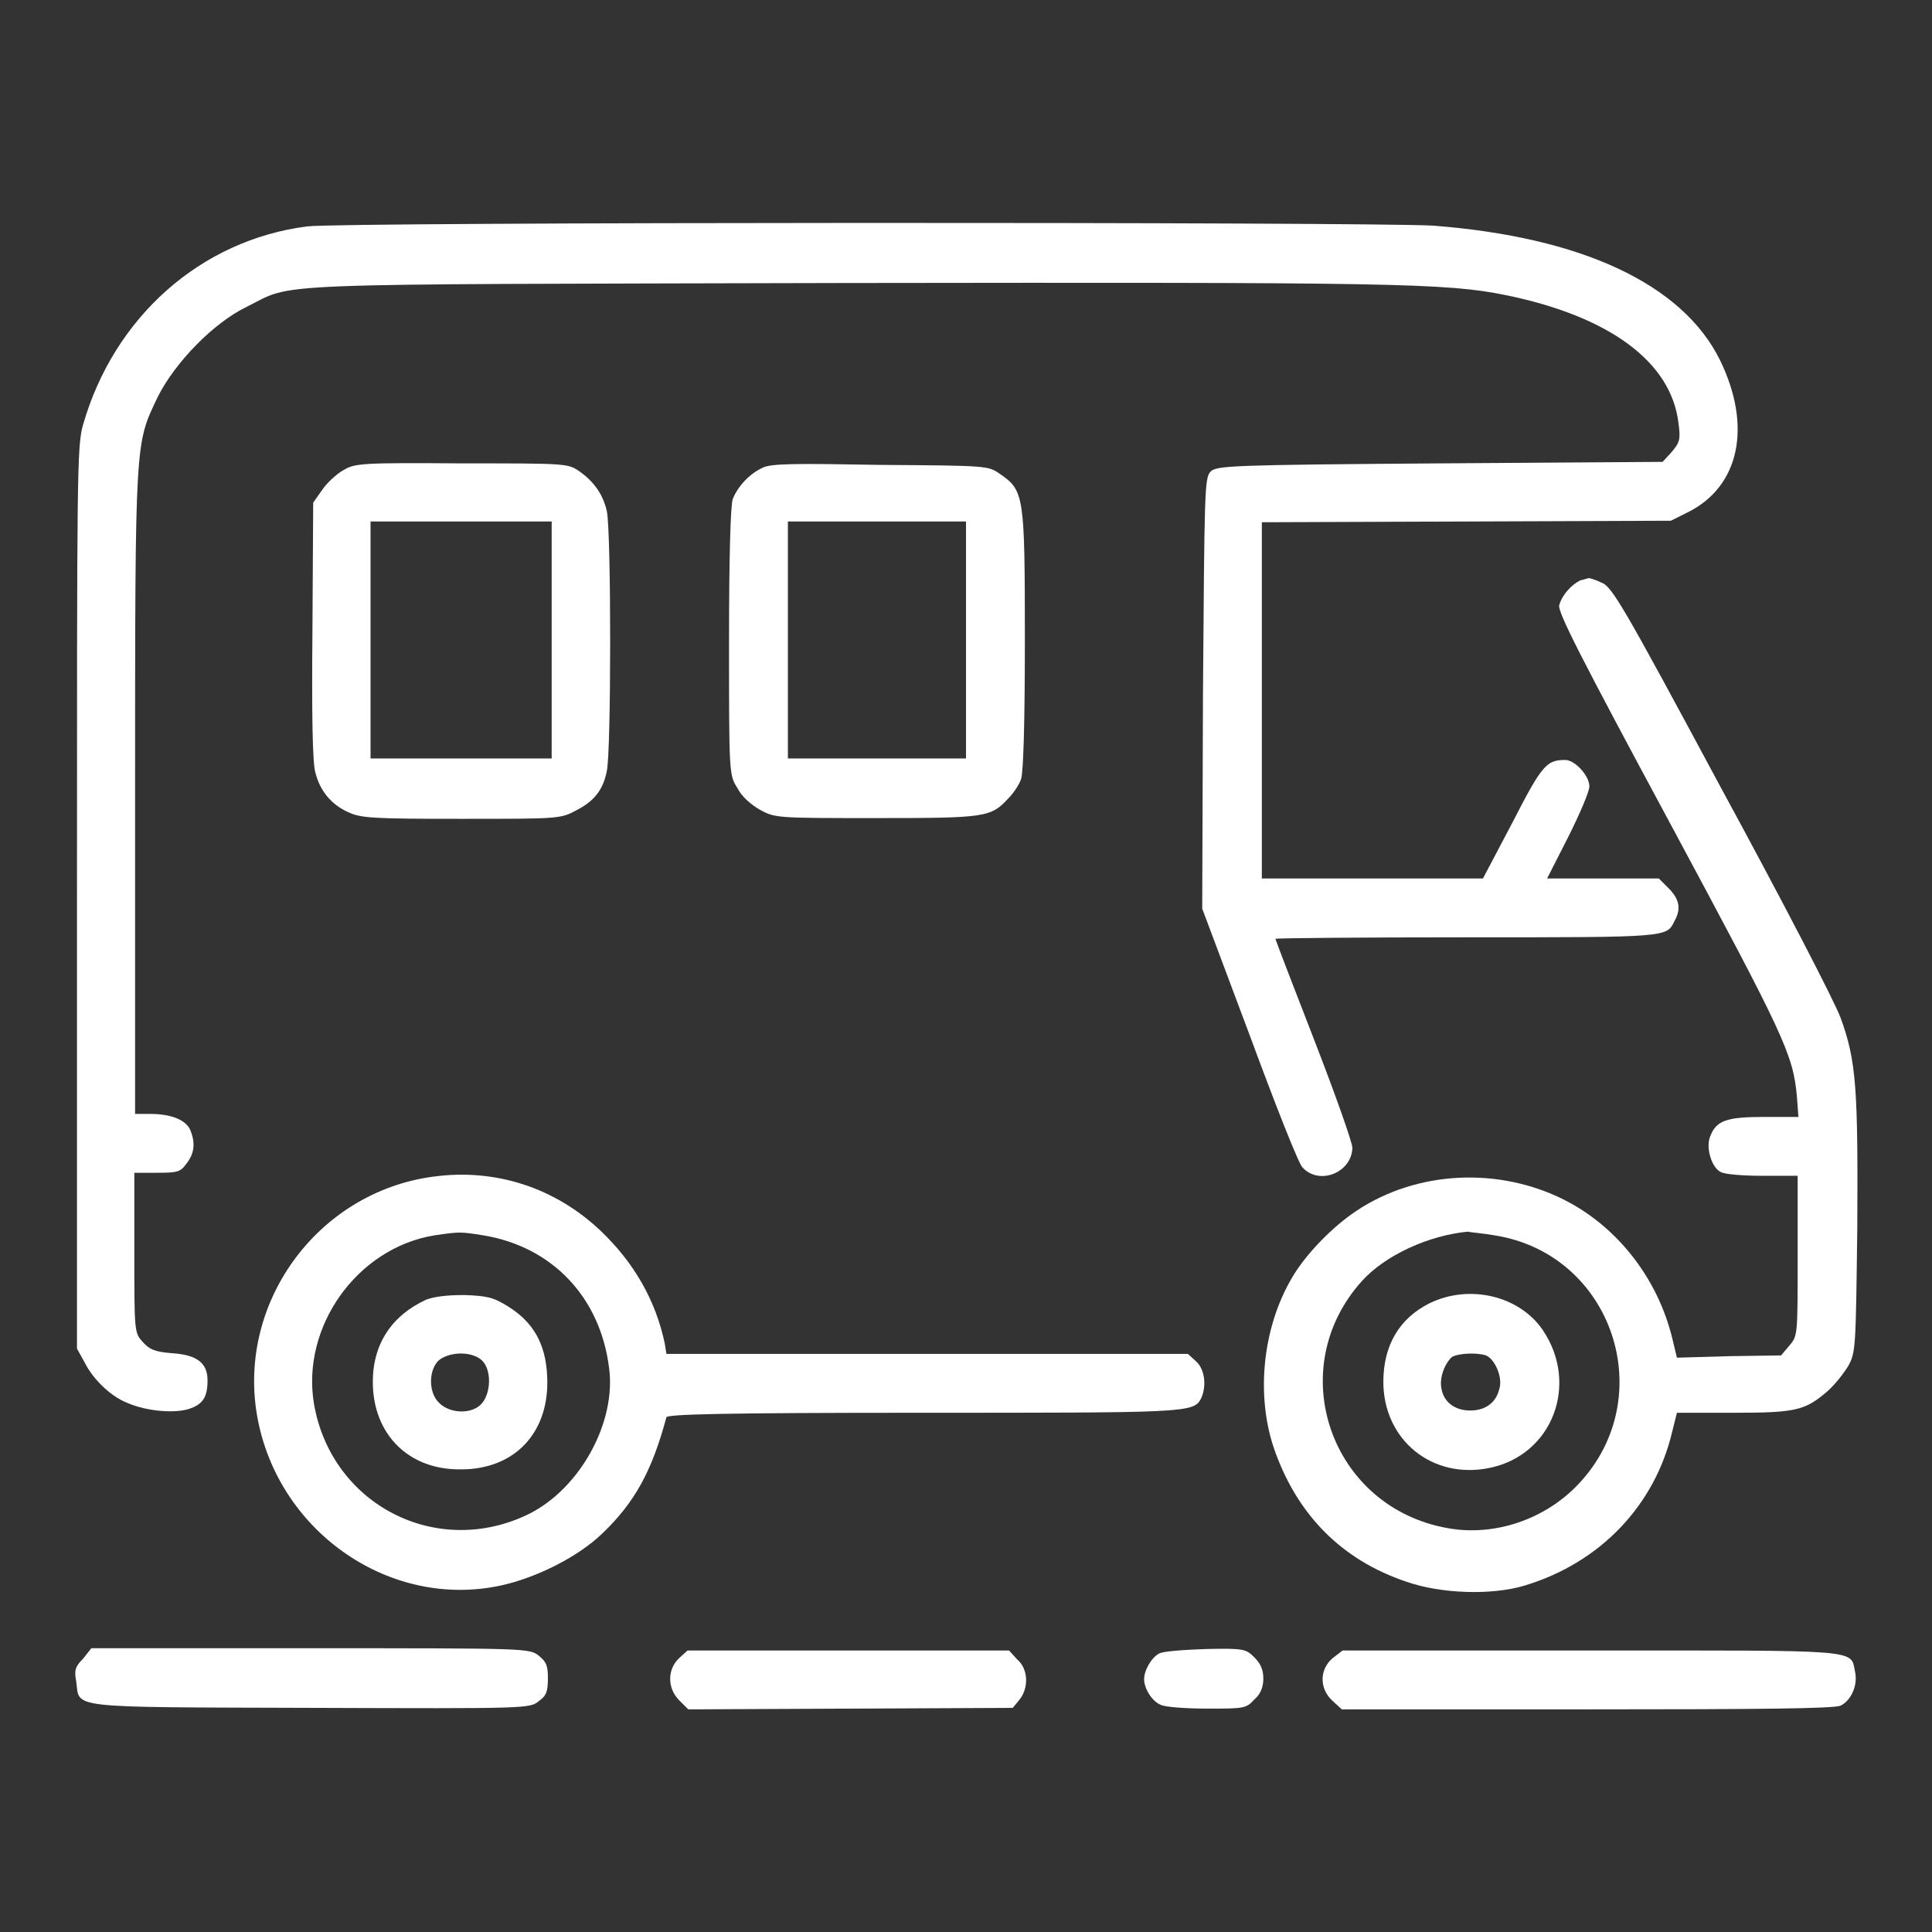 <?xml version="1.0" encoding="UTF-8" standalone="no"?>
<!DOCTYPE svg PUBLIC "-//W3C//DTD SVG 1.1//EN" "http://www.w3.org/Graphics/SVG/1.1/DTD/svg11.dtd">
<svg width="100%" height="100%" viewBox="0 0 256 256" version="1.1" xmlns="http://www.w3.org/2000/svg" xmlns:xlink="http://www.w3.org/1999/xlink" xml:space="preserve" xmlns:serif="http://www.serif.com/" style="fill-rule:evenodd;clip-rule:evenodd;stroke-linejoin:round;stroke-miterlimit:2;">
    <rect x="0" y="0" width="256" height="256" fill="#333333" stroke="none"/>
    <g>
        <g>
            <g>
                <path d="M40.7,30C26.6,31.8 15.1,42 11,56.3C10.2,59.1 10.2,62.5 10.2,119L10.2,178.7L11.2,180.5C12.4,182.9 14.8,185.1 16.9,185.9C19.4,187 23.1,187.3 25,186.7C26.9,186.1 27.5,185.1 27.5,182.9C27.5,180.6 26.1,179.5 22.7,179.3C20.4,179.1 19.8,178.8 18.9,177.8C17.8,176.6 17.8,176.4 17.8,166L17.8,155.4L20.8,155.4C23.5,155.4 23.9,155.3 24.7,154.2C25.8,152.8 25.9,151.4 25.2,149.7C24.6,148.4 22.7,147.6 19.9,147.6L17.9,147.6L17.9,105C17.9,57.8 17.9,58.9 20.9,52.6C23.2,48 28.3,42.8 32.6,40.7C39.3,37.4 32.9,37.7 112.1,37.5C184.6,37.4 191.6,37.5 199.5,39.1C213.2,41.9 221.4,47.9 222.4,56C222.7,58.2 222.6,58.6 221.5,59.9L220.3,61.2L190.7,61.4C163.2,61.6 161.1,61.7 160.4,62.5C159.6,63.3 159.6,65.2 159.4,91.9L159.3,120.4L165.6,137.2C169,146.4 172.1,154.3 172.6,154.7C174.8,157.1 179.1,155.4 179.2,152.1C179.2,151.4 176.9,144.9 174.1,137.7C171.3,130.5 169,124.5 169,124.4C169,124.3 180.5,124.2 194.5,124.2C221.4,124.2 220.8,124.2 221.9,122C222.8,120.4 222.5,119.1 221.1,117.7L219.8,116.4L205,116.4L207.8,110.9C209.3,107.9 210.6,104.9 210.6,104.2C210.6,102.8 208.7,100.7 207.4,100.7C204.9,100.7 204.3,101.4 200.4,109L196.5,116.4L167.2,116.4L167.2,69.2L221.4,69L223.6,67.9C230.5,64.5 232.2,56.5 227.9,47.7C222.9,37.6 209.5,31.4 189.9,29.9C182,29.4 45.1,29.4 40.7,30Z" style="fill:white;fill-rule:nonzero;"/>
                <path d="M45.5,62.3C44.6,62.8 43.3,64 42.7,64.9L41.5,66.6L41.4,83.6C41.3,94.4 41.4,101.3 41.8,102.4C42.4,104.8 43.9,106.6 46.1,107.6C47.8,108.4 49.3,108.5 61.1,108.5C73.9,108.5 74.3,108.5 76.3,107.4C78.7,106.2 79.9,104.7 80.4,102.2C81,99.8 81,70.1 80.4,67.7C79.9,65.5 78.7,63.8 76.7,62.4C75.2,61.4 74.9,61.4 61.1,61.4C47.8,61.3 47,61.4 45.5,62.3ZM73.1,69.1L73.1,100.5L49.1,100.5L49.1,69.1L73.1,69.1Z" style="fill:white;fill-rule:nonzero;"/>
                <path d="M101,62C99.3,62.8 97.8,64.4 97.1,66.1C96.8,66.9 96.6,73.7 96.6,85C96.6,102.4 96.6,102.7 97.7,104.4C98.3,105.6 99.5,106.6 100.7,107.3C102.7,108.4 103,108.4 116.1,108.4C130.6,108.4 131.3,108.3 133.6,105.8C134.3,105.1 135.1,103.9 135.3,103.2C135.6,102.4 135.8,95.8 135.8,84.8C135.8,65.6 135.7,65 132.5,62.8C130.9,61.7 130.9,61.7 116.6,61.6C105.5,61.4 102.1,61.4 101,62ZM128,69.1L128,100.5L104.4,100.5L104.4,69.1L128,69.1Z" style="fill:white;fill-rule:nonzero;"/>
                <path d="M209.4,76.9C208.2,77.5 207,78.8 206.6,80.2C206.4,81.1 209.4,87 221.3,109.1C236.4,137.2 237.6,139.7 238.1,145.3L238.3,148L233.7,148C228.7,148 227.4,148.5 226.6,150.6C226,152.1 226.8,154.7 228,155.3C228.5,155.6 231,155.8 233.5,155.8L238.2,155.8L238.2,166.4C238.2,177 238.2,177 237.1,178.3L236,179.6L229.1,179.7L222.2,179.9L221.6,177.4C219.7,169.5 214.4,162.6 207.3,159C198.6,154.6 187.8,155.1 179.8,160.4C176.6,162.5 173,166.2 171.2,169.3C167.3,175.9 166.4,184.8 168.8,191.9C171.8,200.6 177.7,206.7 186.4,209.6C191,211.2 197.7,211.4 202,210.1C212,207.1 219.3,199.5 221.6,189.6L222.2,187.2L229.7,187.2C238,187.2 239.2,186.9 242.2,184.3C243.1,183.5 244.3,182 244.9,181C245.9,179.2 245.9,178.6 246.1,162.7C246.2,144.5 246,140.6 243.9,134.9C243.2,132.9 236.1,119.2 228.1,104.5C215.1,80.3 213.6,77.7 212.2,77.2C211.4,76.8 210.6,76.6 210.6,76.6C210.4,76.6 209.9,76.8 209.4,76.9ZM198.1,163.7C213.7,166.2 220,185.1 209.2,196.6C204.8,201.3 198.1,203.6 191.9,202.5C176.3,199.8 169.9,181.4 180.5,169.7C183.6,166.3 189.3,163.7 194.5,163.2C194.8,163.3 196.4,163.4 198.1,163.7Z" style="fill:white;fill-rule:nonzero;"/>
                <path d="M189.4,172.7C185.4,174.7 183.3,178.3 183.3,183.1C183.3,190.8 189.8,196.1 197.4,194.5C205.7,192.8 209.3,183.4 204.4,176.2C201.3,171.7 194.7,170.1 189.4,172.7ZM196.9,179.6C198.1,180.1 199.1,182.5 198.7,183.9C198.3,185.8 196.9,186.9 194.8,186.9C192.8,186.9 191.3,185.8 191,184C190.7,182.6 191.4,180.7 192.4,179.8C193.3,179.3 195.7,179.2 196.9,179.6Z" style="fill:white;fill-rule:nonzero;"/>
                <path d="M57.5,155.9C42,157.9 31.1,172.9 34.2,188.3C37.2,203.2 51.8,213.2 66.3,210.1C71,209.1 76.6,206.3 79.8,203.2C84.1,199.1 86.4,194.9 88.3,187.8C88.4,187.4 95.6,187.2 122.1,187.2C156.8,187.2 158.1,187.2 159.1,185.4C159.9,183.8 159.7,181.5 158.5,180.4L157.4,179.4L88.3,179.4L88.1,178.1C86.9,172.3 84,167.3 79.6,163.1C73.6,157.4 65.7,154.8 57.5,155.9ZM64.1,163.7C73.1,165.2 79.5,171.8 80.7,181.2C81.7,188.4 76.9,197.2 70.1,200.6C57.9,206.6 43.9,199.4 41.6,186C39.9,175.8 47.3,165.4 57.5,163.7C60.9,163.2 61,163.2 64.1,163.7Z" style="fill:white;fill-rule:nonzero;"/>
                <path d="M56.5,172.2C51.9,174.3 49.4,178.1 49.4,183.1C49.4,190 54.1,194.8 61.1,194.7C68.3,194.7 72.9,189.7 72.5,182.3C72.3,178.1 70.7,175.2 67.3,173.1C65.4,171.9 64.5,171.7 61.5,171.6C59.2,171.6 57.6,171.8 56.5,172.2ZM63.9,180.3C65.1,181.5 65.1,184.4 63.9,185.9C62.7,187.4 59.7,187.4 58.2,185.9C56.7,184.5 56.8,181.4 58.2,180.2C59.8,179 62.7,179.1 63.9,180.3Z" style="fill:white;fill-rule:nonzero;"/>
                <path d="M11,219.8C10,220.8 9.8,221.3 10.1,222.8C10.6,226.4 8.4,226.2 41,226.3C70,226.4 70.2,226.4 71.4,225.4C72.4,224.7 72.6,224.1 72.6,222.4C72.6,220.7 72.4,220.2 71.4,219.4C70.2,218.4 69.8,218.4 41.1,218.4L12.1,218.4L11,219.8Z" style="fill:white;fill-rule:nonzero;"/>
                <path d="M90,219.7C88.4,221.2 88.4,223.7 90,225.3L91.2,226.5L134.2,226.3L135.1,225.2C136.3,223.7 136.3,221.2 134.8,219.9L133.7,218.7L91.1,218.7L90,219.7Z" style="fill:white;fill-rule:nonzero;"/>
                <path d="M153.6,219.1C152.6,219.6 151.6,221.3 151.6,222.5C151.6,223.7 152.6,225.4 153.8,225.9C154.4,226.2 157.2,226.4 160,226.4C164.8,226.4 165.1,226.4 166.2,225.2C167,224.5 167.4,223.6 167.4,222.4C167.4,221.2 167,220.4 166.2,219.6C165.1,218.5 164.8,218.4 159.9,218.5C156.9,218.6 154.1,218.8 153.6,219.1Z" style="fill:white;fill-rule:nonzero;"/>
                <path d="M176.6,219.7C174.8,221.2 174.8,223.8 176.6,225.4L177.8,226.5L210.3,226.5C233.4,226.5 243.1,226.4 243.9,226C245.3,225.3 246.2,223.3 245.8,221.5C245.2,218.5 246.8,218.7 210.7,218.7L177.9,218.7L176.6,219.7Z" style="fill:white;fill-rule:nonzero;"/>
            </g>
        </g>
    </g>
</svg>
